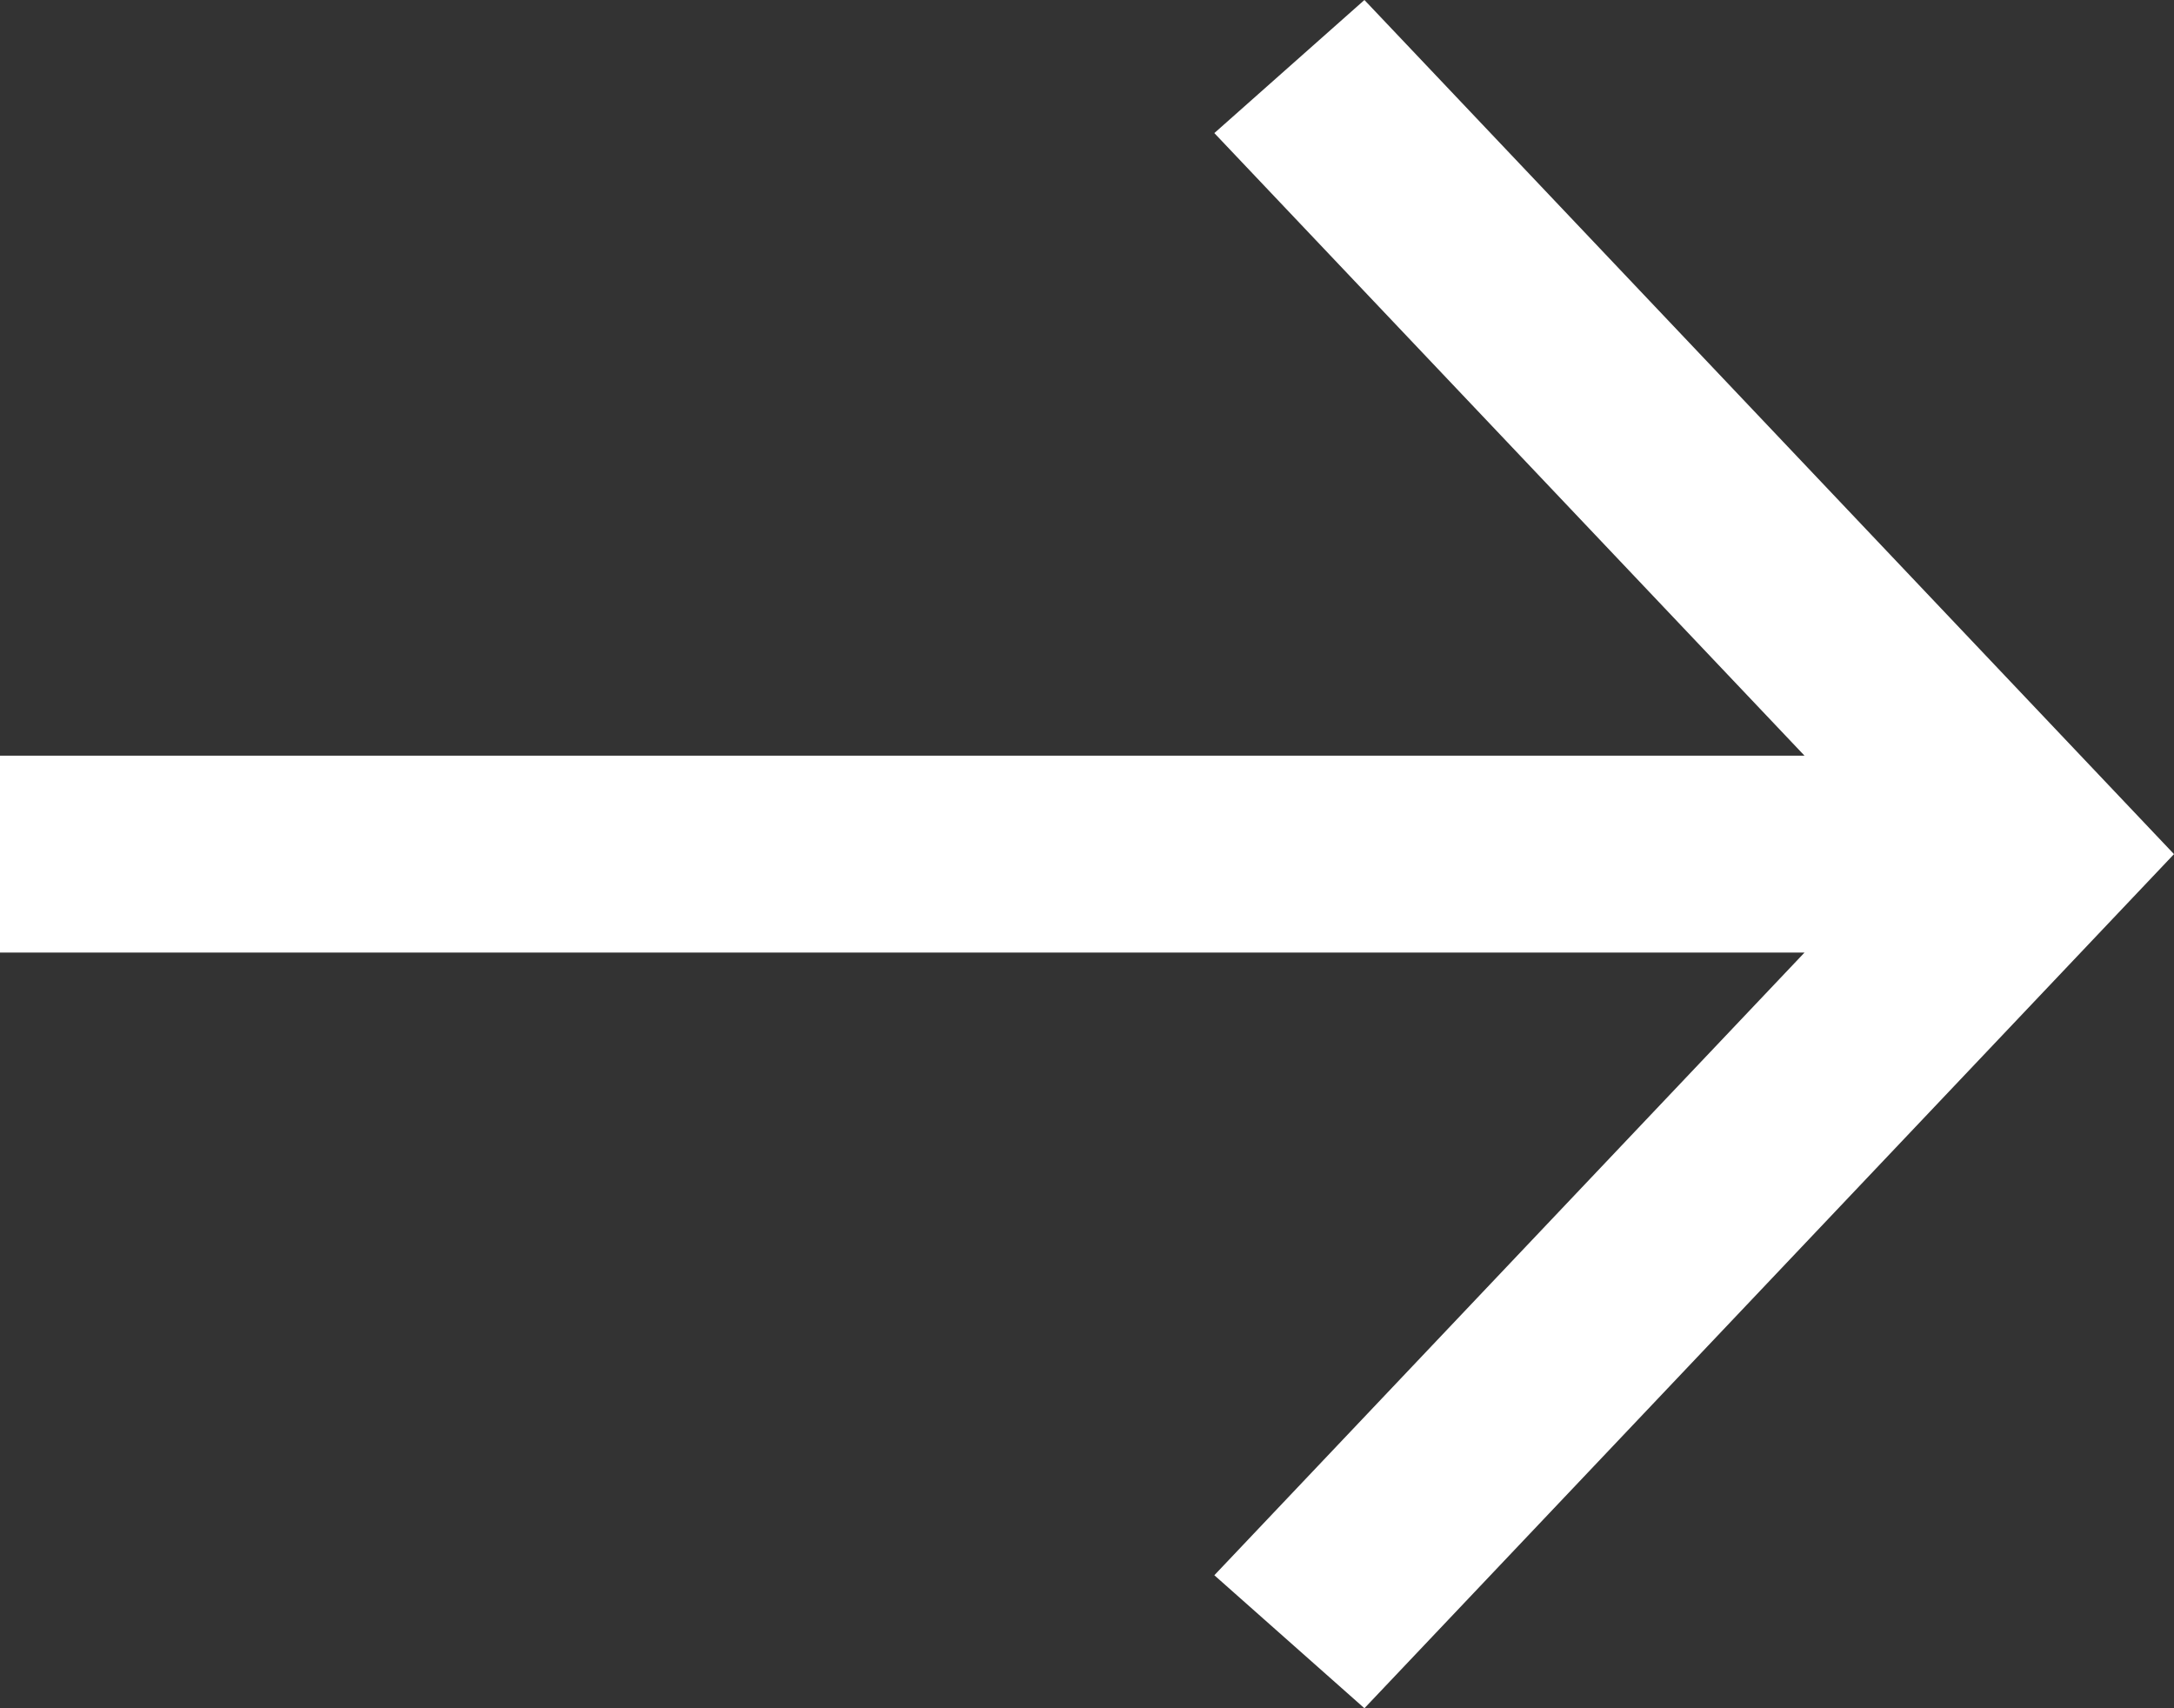 <svg width="28" height="22" viewBox="0 0 28 22" fill="none" xmlns="http://www.w3.org/2000/svg">
<rect x="0" y="0" width="28" height="22" fill="#333333" stroke="none"/>
<path fill-rule="evenodd" clip-rule="evenodd" d="M17.573 0L28 11L17.573 22L15.64 20.287L23.241 12.268H0V9.732H23.241L15.64 1.714L17.573 0Z" fill="white"/>
</svg>
